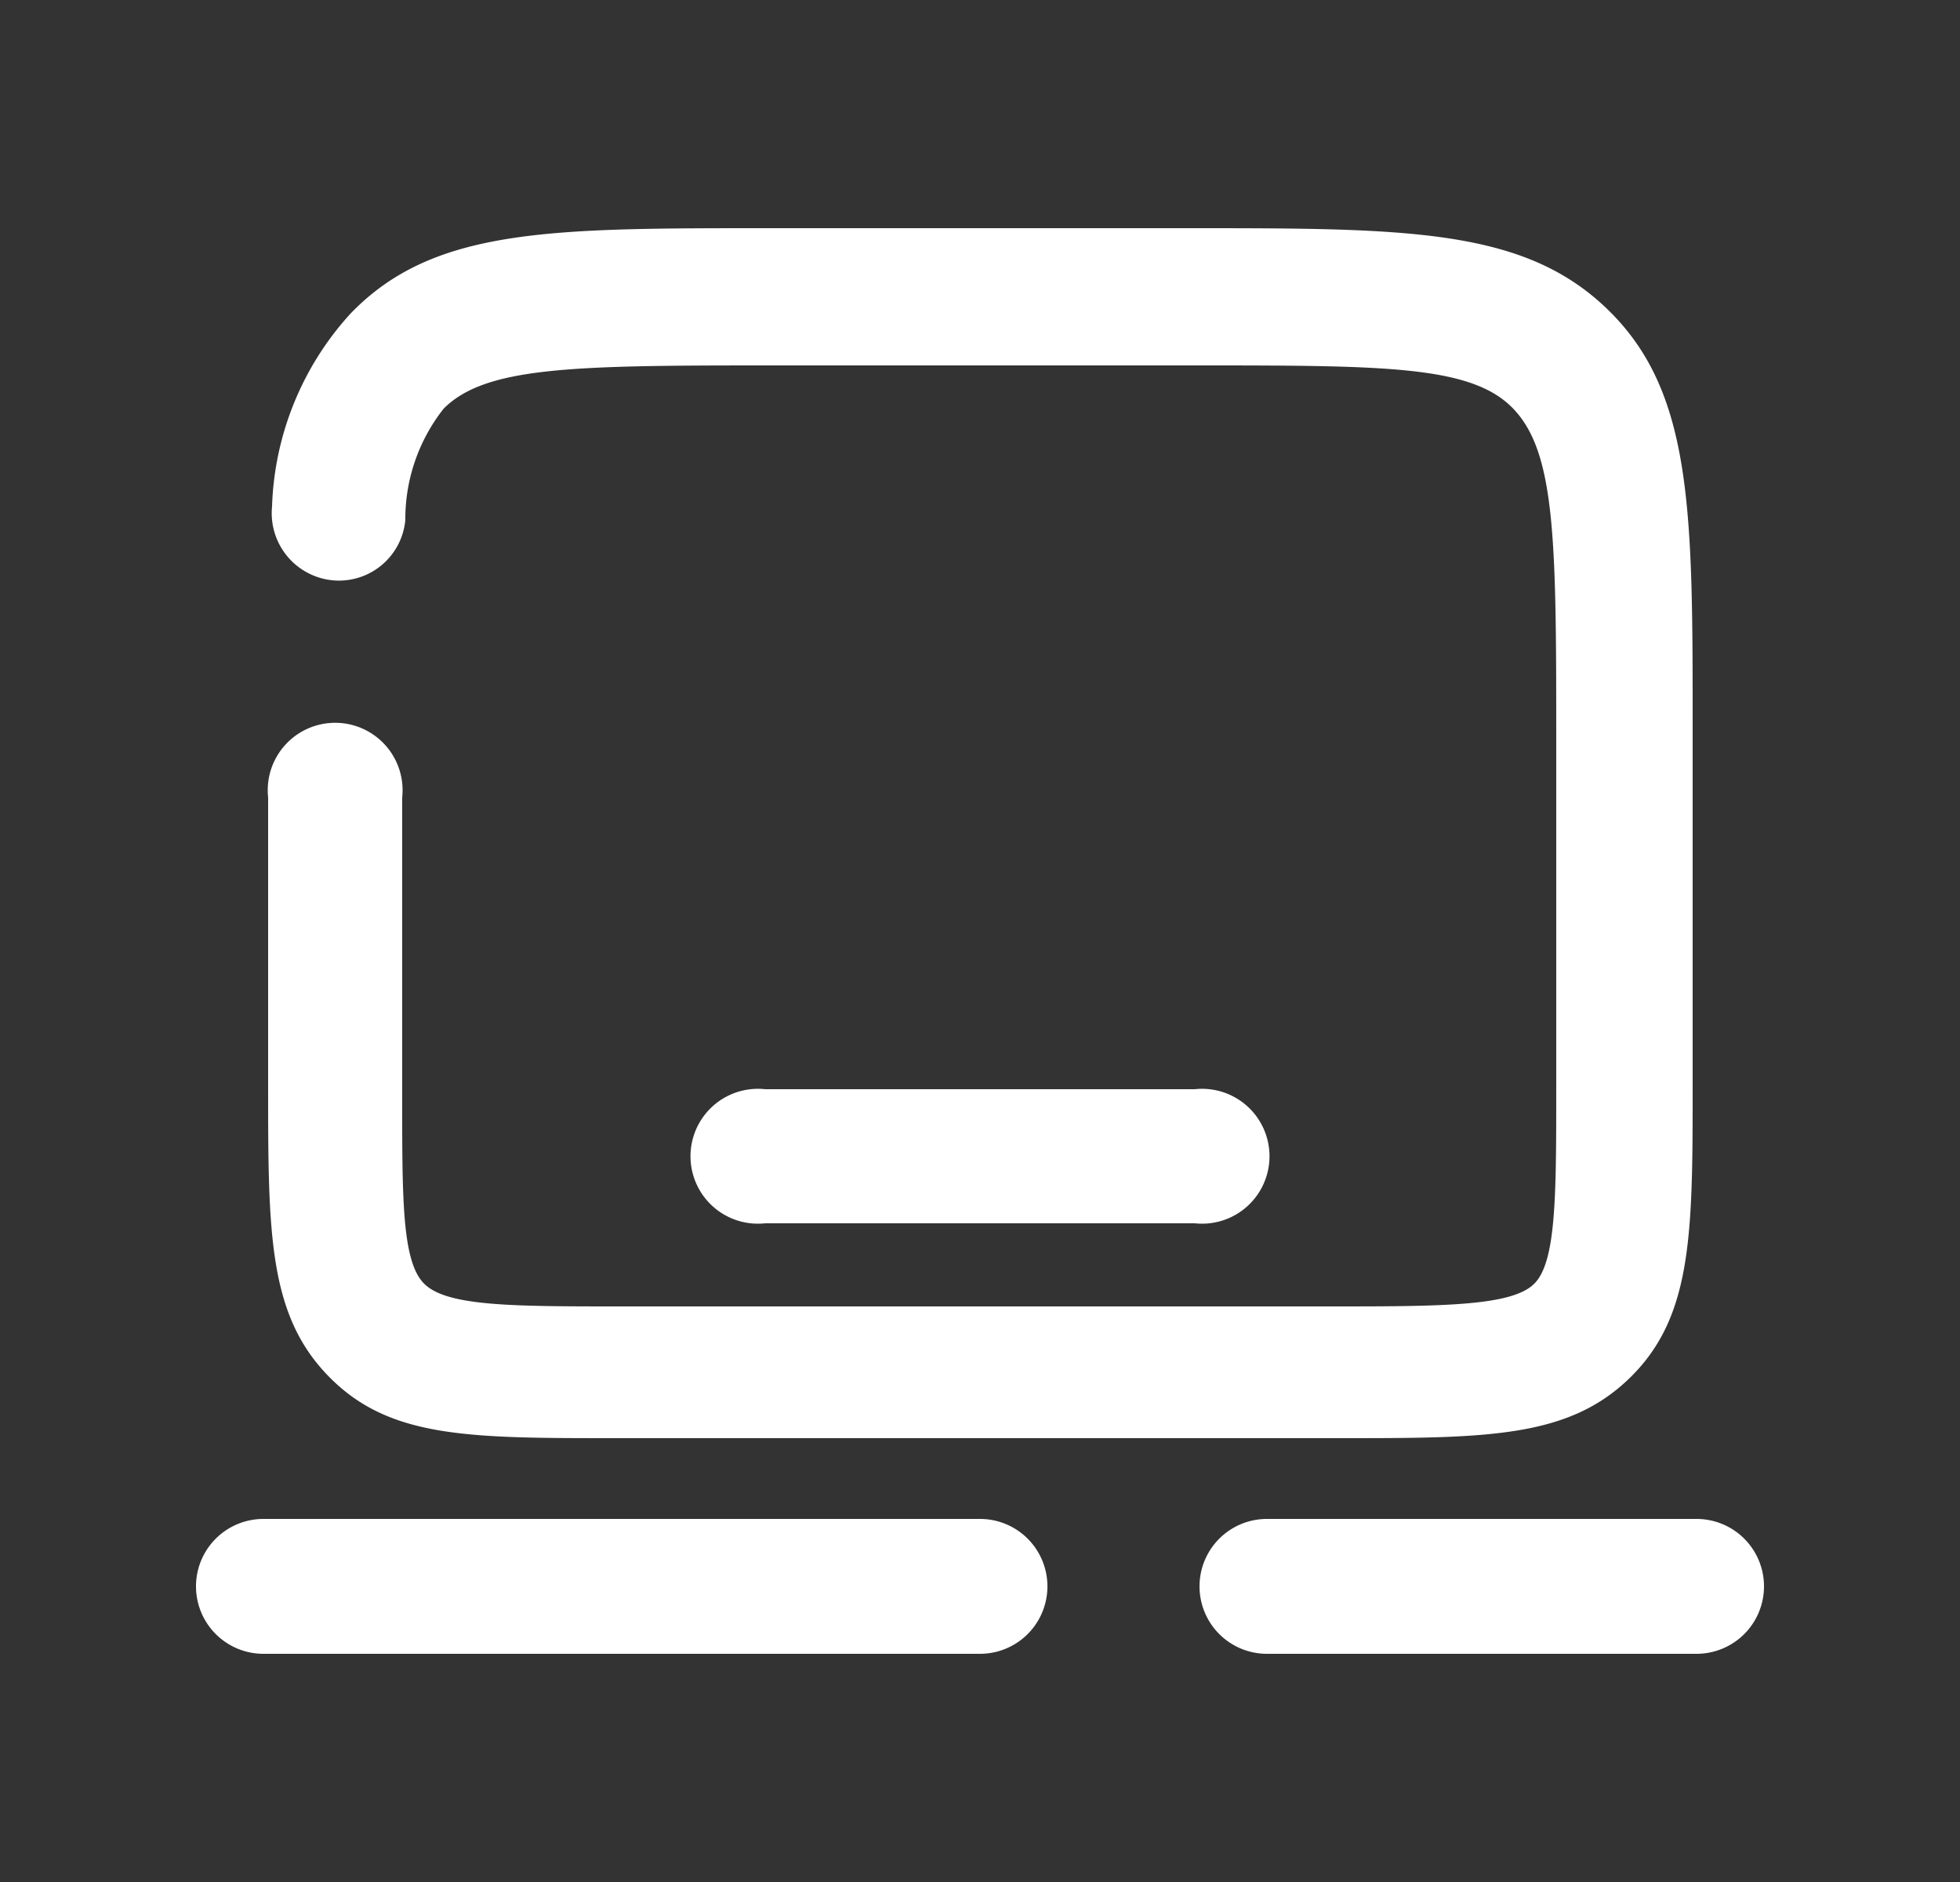 <?xml version="1.0" encoding="UTF-8"?>
<svg xmlns="http://www.w3.org/2000/svg" viewBox="0 0 25 24">
  <rect x="0" y="0" width="25" height="24" fill="#333333" stroke="none"/>
  <defs>
    <style>.a{fill:#fff;}</style>
  </defs>
  <path class="a" d="M7.93,18.34h9.14c1.9,0,2.94,0,3.73-.78s.79-1.84.79-3.73V9.26c0-2.73,0-4.24-1.06-5.29S18,2.91,15.24,2.91H9.76C7,2.91,5.52,2.91,4.47,4a3.83,3.83,0,0,0-1,2.46.86.86,0,0,0,.77.94.85.85,0,0,0,.93-.77,2.27,2.27,0,0,1,.49-1.42c.53-.53,1.63-.55,4.08-.55h5.48c2.45,0,3.55,0,4.08.55s.55,1.63.55,4.08v4.57c0,1.39,0,2.23-.28,2.51s-1.13.29-2.52.29H7.93c-1.39,0-2.23,0-2.52-.29s-.28-1.12-.28-2.51V10.17a.86.86,0,1,0-1.71,0v3.66c0,1.89,0,2.94.78,3.73S6,18.34,7.93,18.34Z"></path>
  <path class="a" d="M12.5,19.37H3.36a.86.86,0,1,0,0,1.72H12.5a.86.86,0,1,0,0-1.72Z"></path>
  <path class="a" d="M21.64,19.37H16.16a.86.86,0,0,0,0,1.72h5.48a.86.86,0,0,0,0-1.72Z"></path>
  <path class="a" d="M15.24,15.6a.86.86,0,1,0,0-1.71H9.76a.86.86,0,1,0,0,1.71Z"></path>
</svg>
